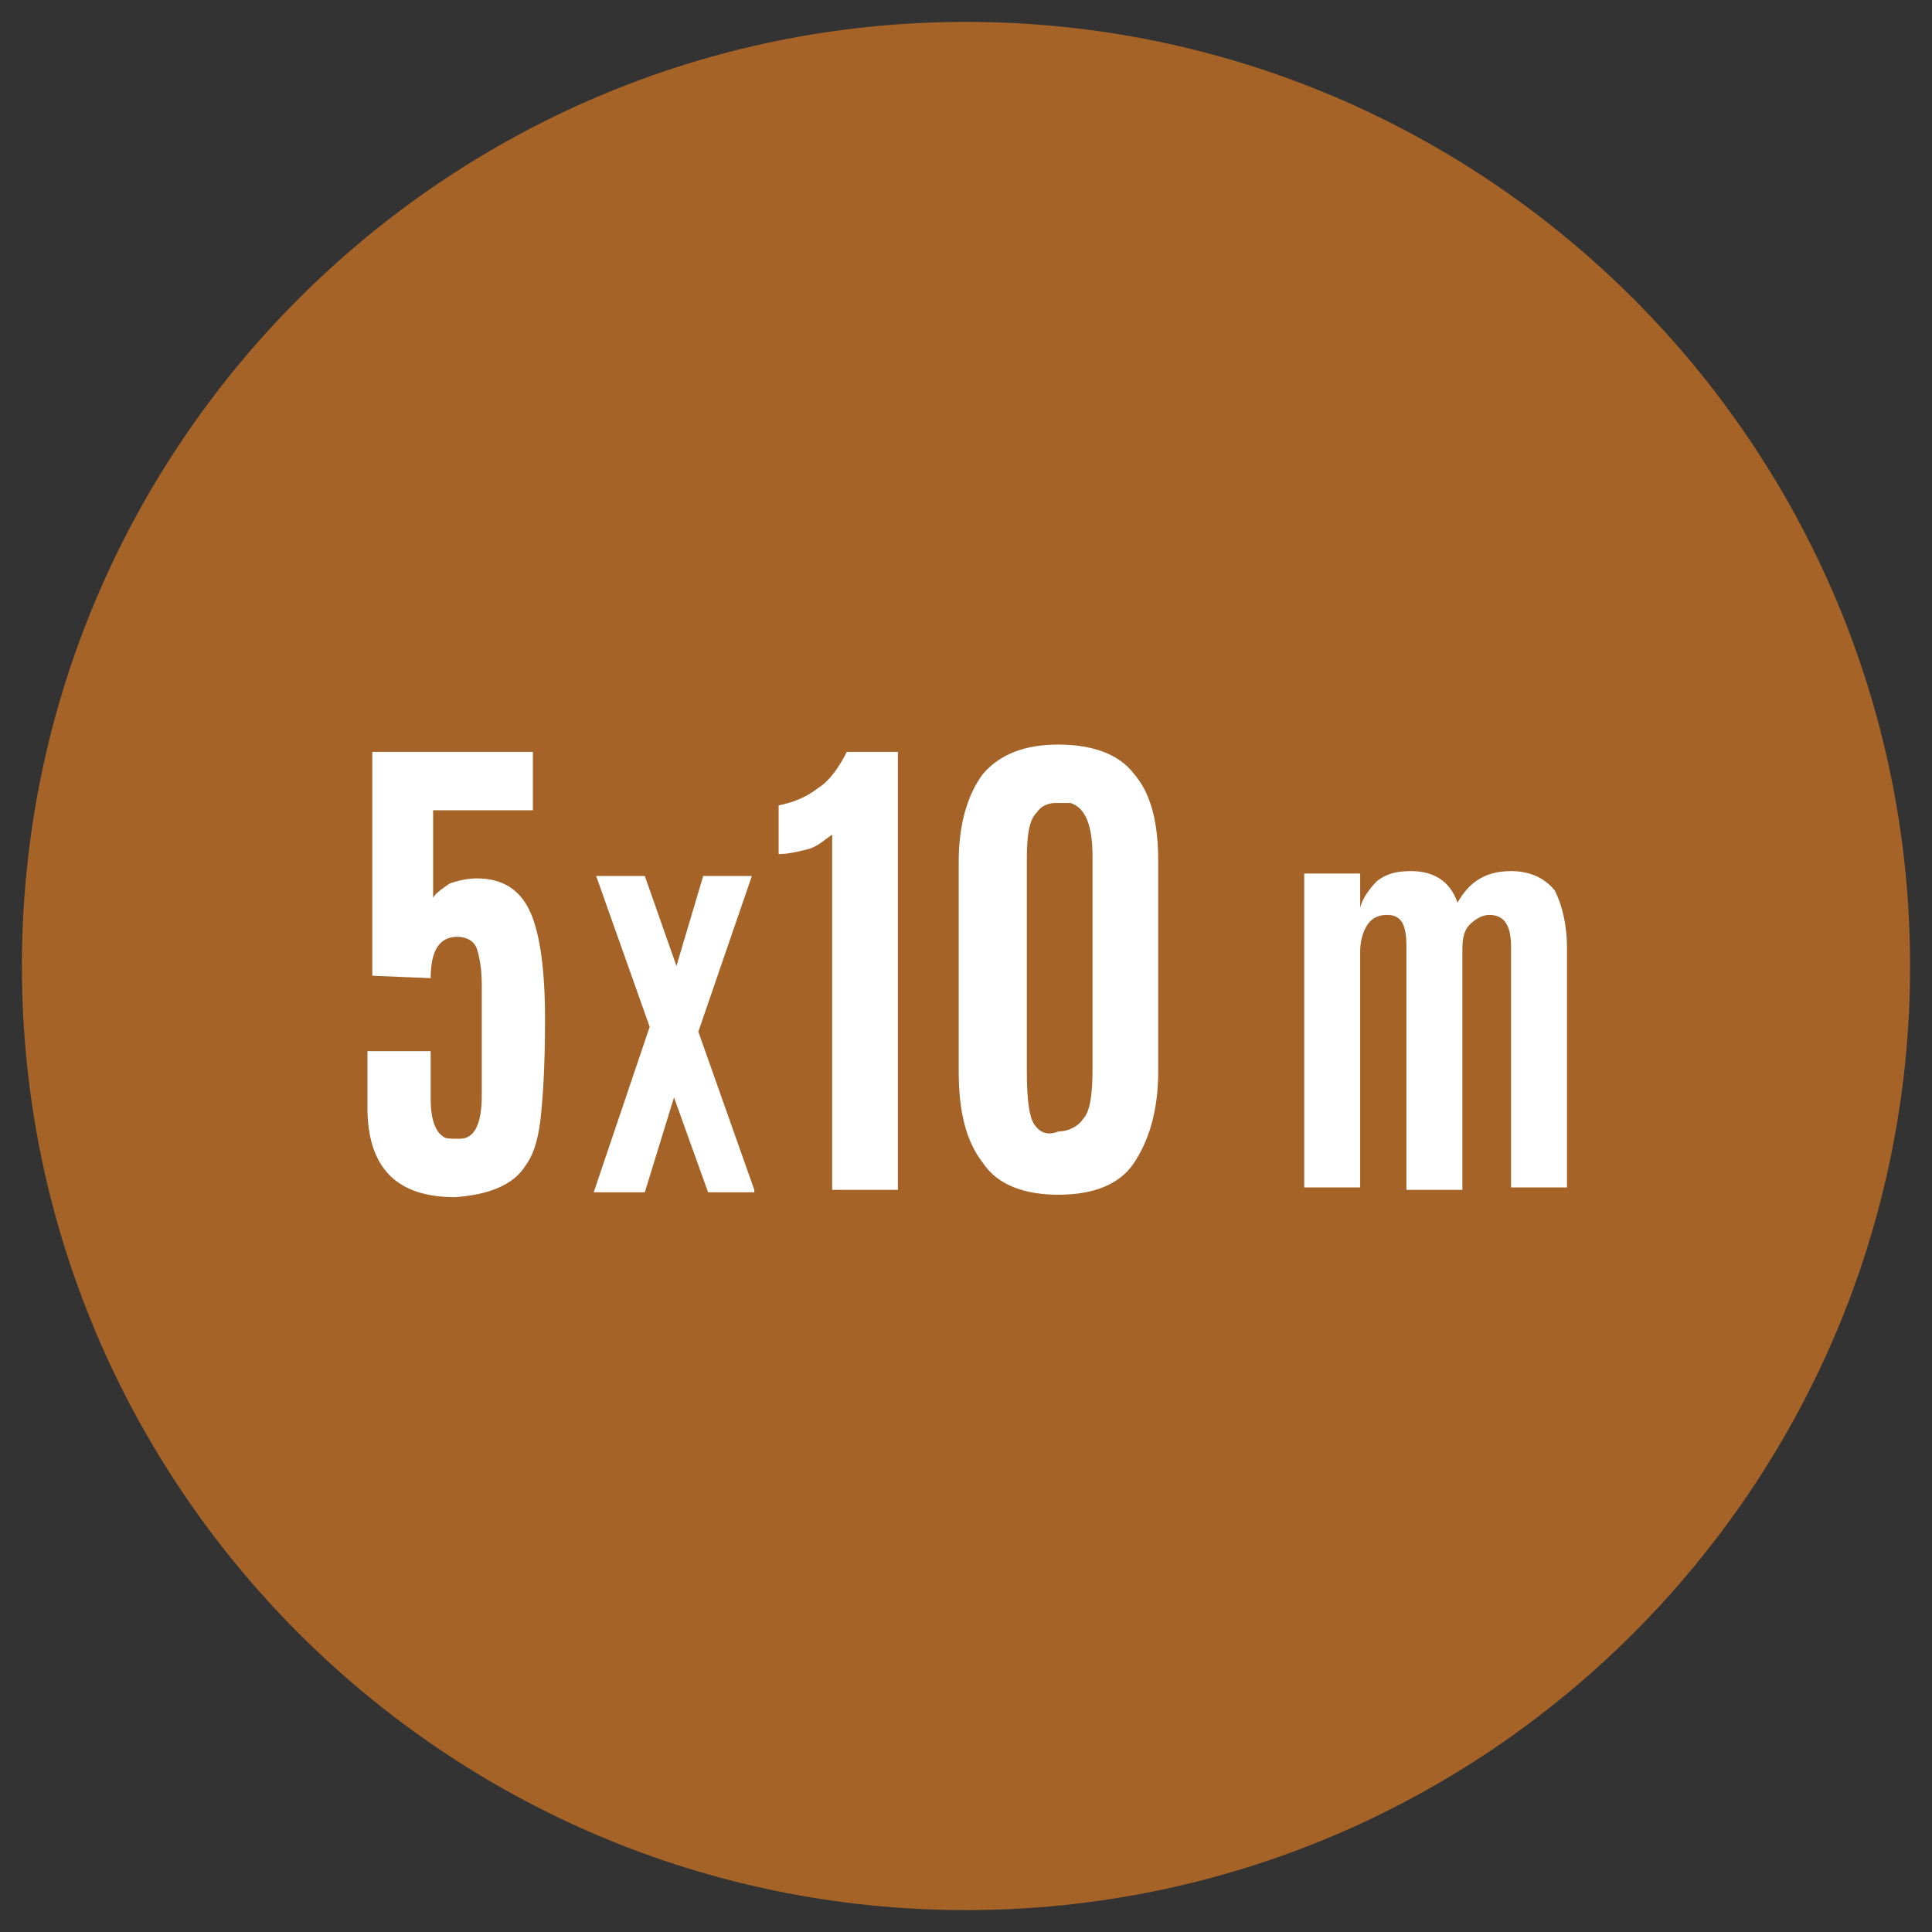 <?xml version="1.0" encoding="utf-8"?>
<!-- Generator: Adobe Illustrator 24.0.3, SVG Export Plug-In . SVG Version: 6.00 Build 0)  -->
<svg version="1.1" id="Livello_1" xmlns="http://www.w3.org/2000/svg" xmlns:xlink="http://www.w3.org/1999/xlink" x="0px" y="0px"
	 viewBox="0 0 79.4 79.4" style="enable-background:new 0 0 79.4 79.4;" xml:space="preserve">
<rect x="0" y="0" width="79.4" height="79.4" fill="#333333" stroke="none"/>
<style type="text/css">
	.st0{clip-path:url(#SVGID_2_);fill:#A56328;}
	.st1{clip-path:url(#SVGID_2_);fill:#FFFFFF;}
</style>
<g>
	<defs>
		<rect id="SVGID_1_" x="0.9" y="0.9" width="77.6" height="77.6"/>
	</defs>
	<clipPath id="SVGID_2_">
		<use xlink:href="#SVGID_1_"  style="overflow:visible;"/>
	</clipPath>
	<path class="st0" d="M39.7,78.5c21.4,0,38.8-17.4,38.8-38.8c0-21.4-17.4-38.8-38.8-38.8S0.9,18.3,0.9,39.7
		C0.9,61.1,18.3,78.5,39.7,78.5"/>
	<path class="st1" d="M64.4,48.9v-9.9c0-1-0.2-1.8-0.5-2.4c-0.4-0.5-1-0.8-1.8-0.8c-1,0-1.7,0.4-2.2,1.3c-0.3-0.9-1-1.3-1.9-1.3
		c-0.6,0-1,0.1-1.4,0.4c-0.3,0.3-0.6,0.7-0.7,1.1v-1.4h-2.3v12.9h2.3v-9.7c0-0.4,0.1-0.8,0.3-1.1c0.2-0.3,0.5-0.4,0.8-0.4
		c0.6,0,0.8,0.4,0.8,1.3v10h2.3V39c0-0.5,0.1-0.8,0.3-1c0.2-0.2,0.5-0.4,0.8-0.4c0.6,0,0.9,0.4,0.9,1.3v9.9H64.4z M47.6,44v-8.6
		c0-1.6-0.3-2.8-1-3.6c-0.6-0.8-1.7-1.2-3.1-1.2c-1.4,0-2.4,0.4-3.1,1.2c-0.6,0.8-1,2-1,3.6V44c0,1.7,0.3,2.9,1,3.8
		c0.6,0.9,1.7,1.3,3.1,1.3c1.4,0,2.5-0.4,3.1-1.3C47.2,46.9,47.6,45.7,47.6,44 M42.5,46.2c-0.2-0.3-0.3-1-0.3-2.2v-8.7
		c0-1,0.1-1.6,0.4-1.9c0.2-0.3,0.5-0.4,0.8-0.4c0.3,0,0.5,0,0.6,0c0.6,0.2,0.9,0.9,0.9,2.2v8.7c0,1.1-0.1,1.8-0.4,2.1
		c-0.2,0.3-0.6,0.5-1,0.5C43,46.7,42.7,46.5,42.5,46.2 M36.9,48.9v-18h-2.1c-0.3,0.6-0.7,1.2-1.2,1.5c-0.5,0.4-1.1,0.6-1.6,0.7v2
		c0.4,0,0.8-0.1,1.2-0.2s0.7-0.4,1-0.6v14.6H36.9z M31,48.9l-2.3-6.5l2.2-6.4h-2l-1.1,3.7l-1.3-3.7h-2l2.2,6.2l-2.3,6.8h2.1l1.2-3.9
		l1.4,3.9H31z M21.6,47.9c0.3-0.4,0.5-1,0.6-1.8c0.1-0.8,0.2-2.2,0.2-4.2c0-2-0.2-3.5-0.6-4.4c-0.4-0.9-1.1-1.4-2.2-1.4
		c-0.4,0-0.8,0.1-1.1,0.2c-0.3,0.2-0.6,0.4-0.7,0.6v-3.6h4.1v-2.4h-6.6v9.2l2.4,0.1c0-1.2,0.4-1.7,1.1-1.7c0.4,0,0.7,0.2,0.8,0.5
		c0.1,0.3,0.2,0.8,0.2,1.5V45c0,1.2-0.3,1.8-0.9,1.8h-0.1c-0.3,0-0.5,0-0.6-0.1c-0.3-0.2-0.5-0.7-0.5-1.5v-2h-2.6v2.3
		c0,2.5,1.2,3.7,3.6,3.7C20.1,49.1,21.1,48.7,21.6,47.9"/>
</g>
</svg>
